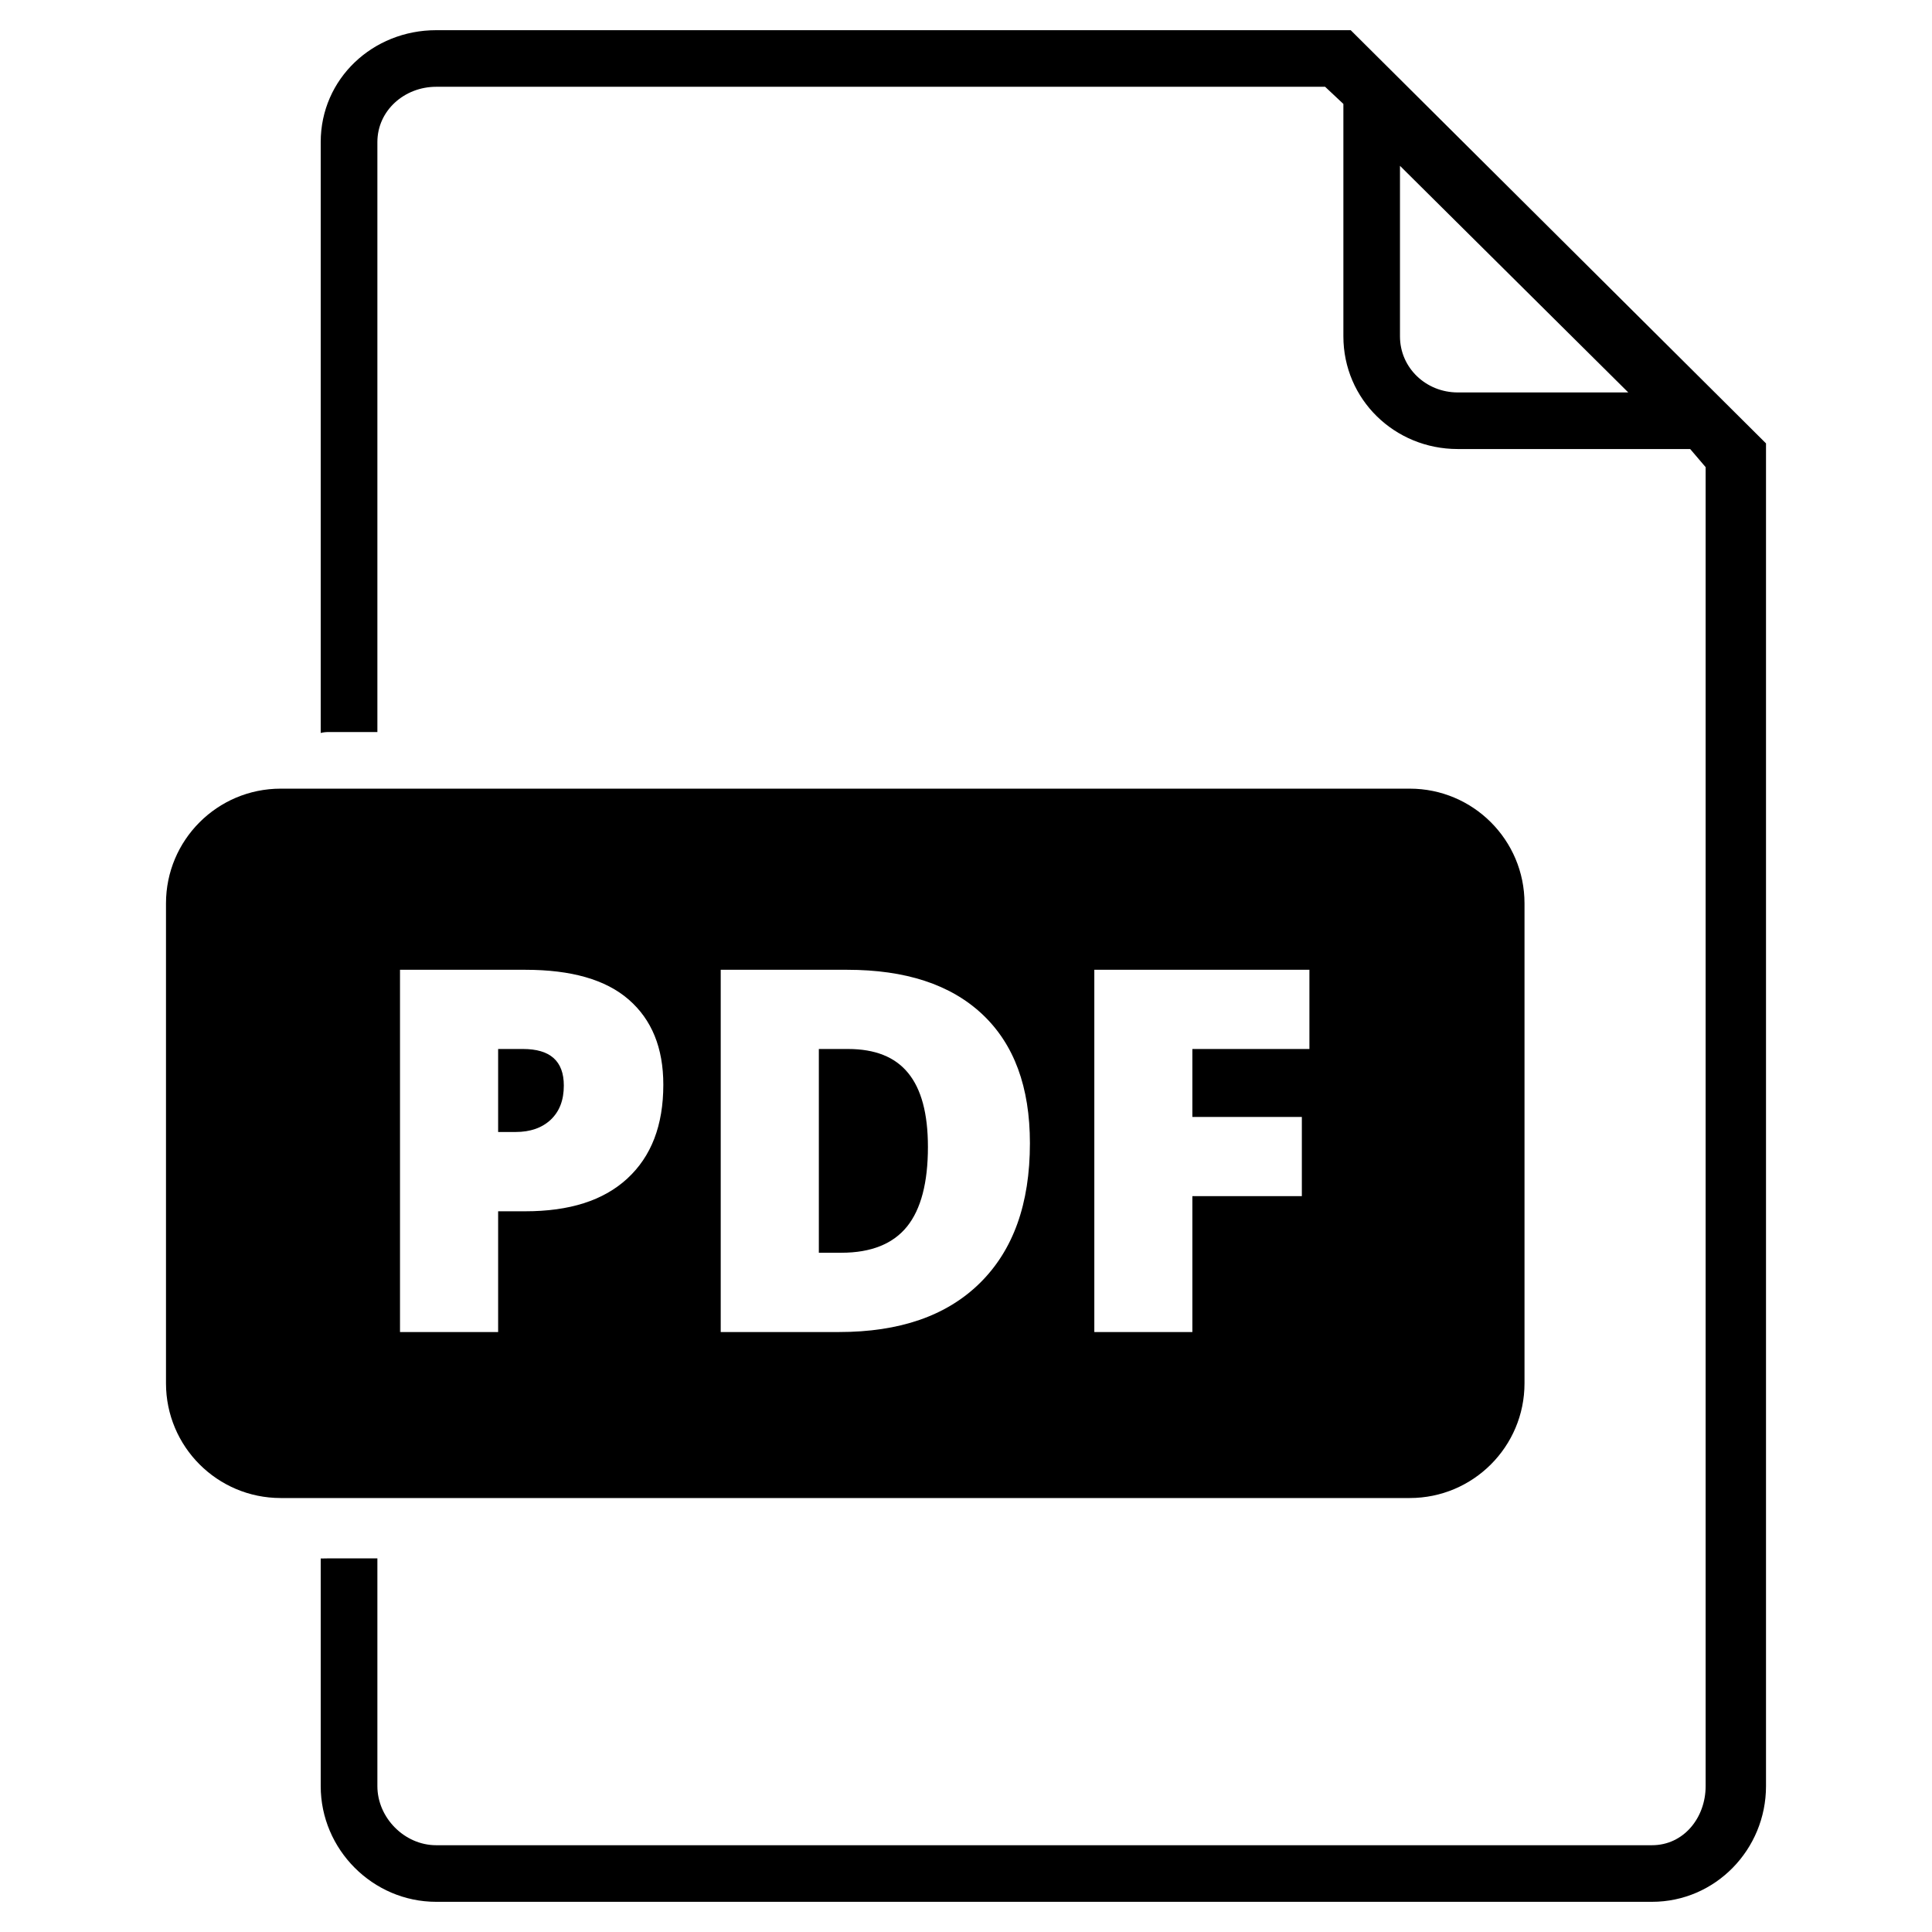 <svg width="24" height="24" viewBox="0 0 24 24" fill="none" xmlns="http://www.w3.org/2000/svg">
<path d="M21.938 5.508L16.779 0.375H5.418C4.631 0.375 3.984 0.978 3.984 1.765V9.105C3.984 9.104 4.032 9.094 4.064 9.094H4.688V1.765C4.688 1.372 5.025 1.078 5.418 1.078H16.461L16.688 1.291V4.178C16.688 4.962 17.325 5.578 18.108 5.578H20.996L21.188 5.803V22.188C21.188 22.581 20.915 22.922 20.522 22.922H5.418C5.025 22.922 4.688 22.581 4.688 22.188V19.359H4.064C4.032 19.359 3.984 19.361 3.984 19.36V22.188C3.984 22.975 4.631 23.625 5.418 23.625H20.522C21.309 23.625 21.938 22.975 21.938 22.188V5.508ZM18.108 4.875C17.716 4.875 17.391 4.571 17.391 4.178V2.073V2.06L20.227 4.875H18.108Z" fill="black"/>
<path d="M10.535 13.031H10.172V15.562H10.452C10.823 15.562 11.095 15.451 11.268 15.236C11.441 15.021 11.527 14.69 11.527 14.248C11.527 13.833 11.445 13.529 11.281 13.329C11.118 13.129 10.869 13.031 10.535 13.031Z" fill="black"/>
<path d="M17.513 9.797H3.487C2.7 9.797 2.062 10.435 2.062 11.222V17.184C2.062 17.971 2.7 18.609 3.487 18.609H17.513C18.299 18.609 18.938 17.971 18.938 17.184V11.222C18.938 10.435 18.299 9.797 17.513 9.797ZM7.793 14.64C7.495 14.915 7.073 15.047 6.525 15.047H6.188V16.547H4.969V12.047H6.525C7.095 12.047 7.524 12.168 7.81 12.417C8.096 12.666 8.24 13.016 8.24 13.475C8.24 13.98 8.091 14.365 7.793 14.64ZM12.171 15.94C11.756 16.348 11.173 16.547 10.421 16.547H8.953V12.047H10.523C11.248 12.047 11.808 12.229 12.202 12.599C12.597 12.97 12.794 13.502 12.794 14.202C12.794 14.956 12.586 15.532 12.171 15.94ZM16.266 13.031H14.812V13.875H16.172V14.859H14.812V16.547H13.594V12.047H16.266V13.031Z" fill="black"/>
<path d="M6.497 13.031H6.188V14.062H6.404C6.588 14.062 6.733 14.011 6.842 13.909C6.95 13.806 7.004 13.667 7.004 13.485C7.004 13.181 6.835 13.031 6.497 13.031Z" fill="black"/>
</svg>
